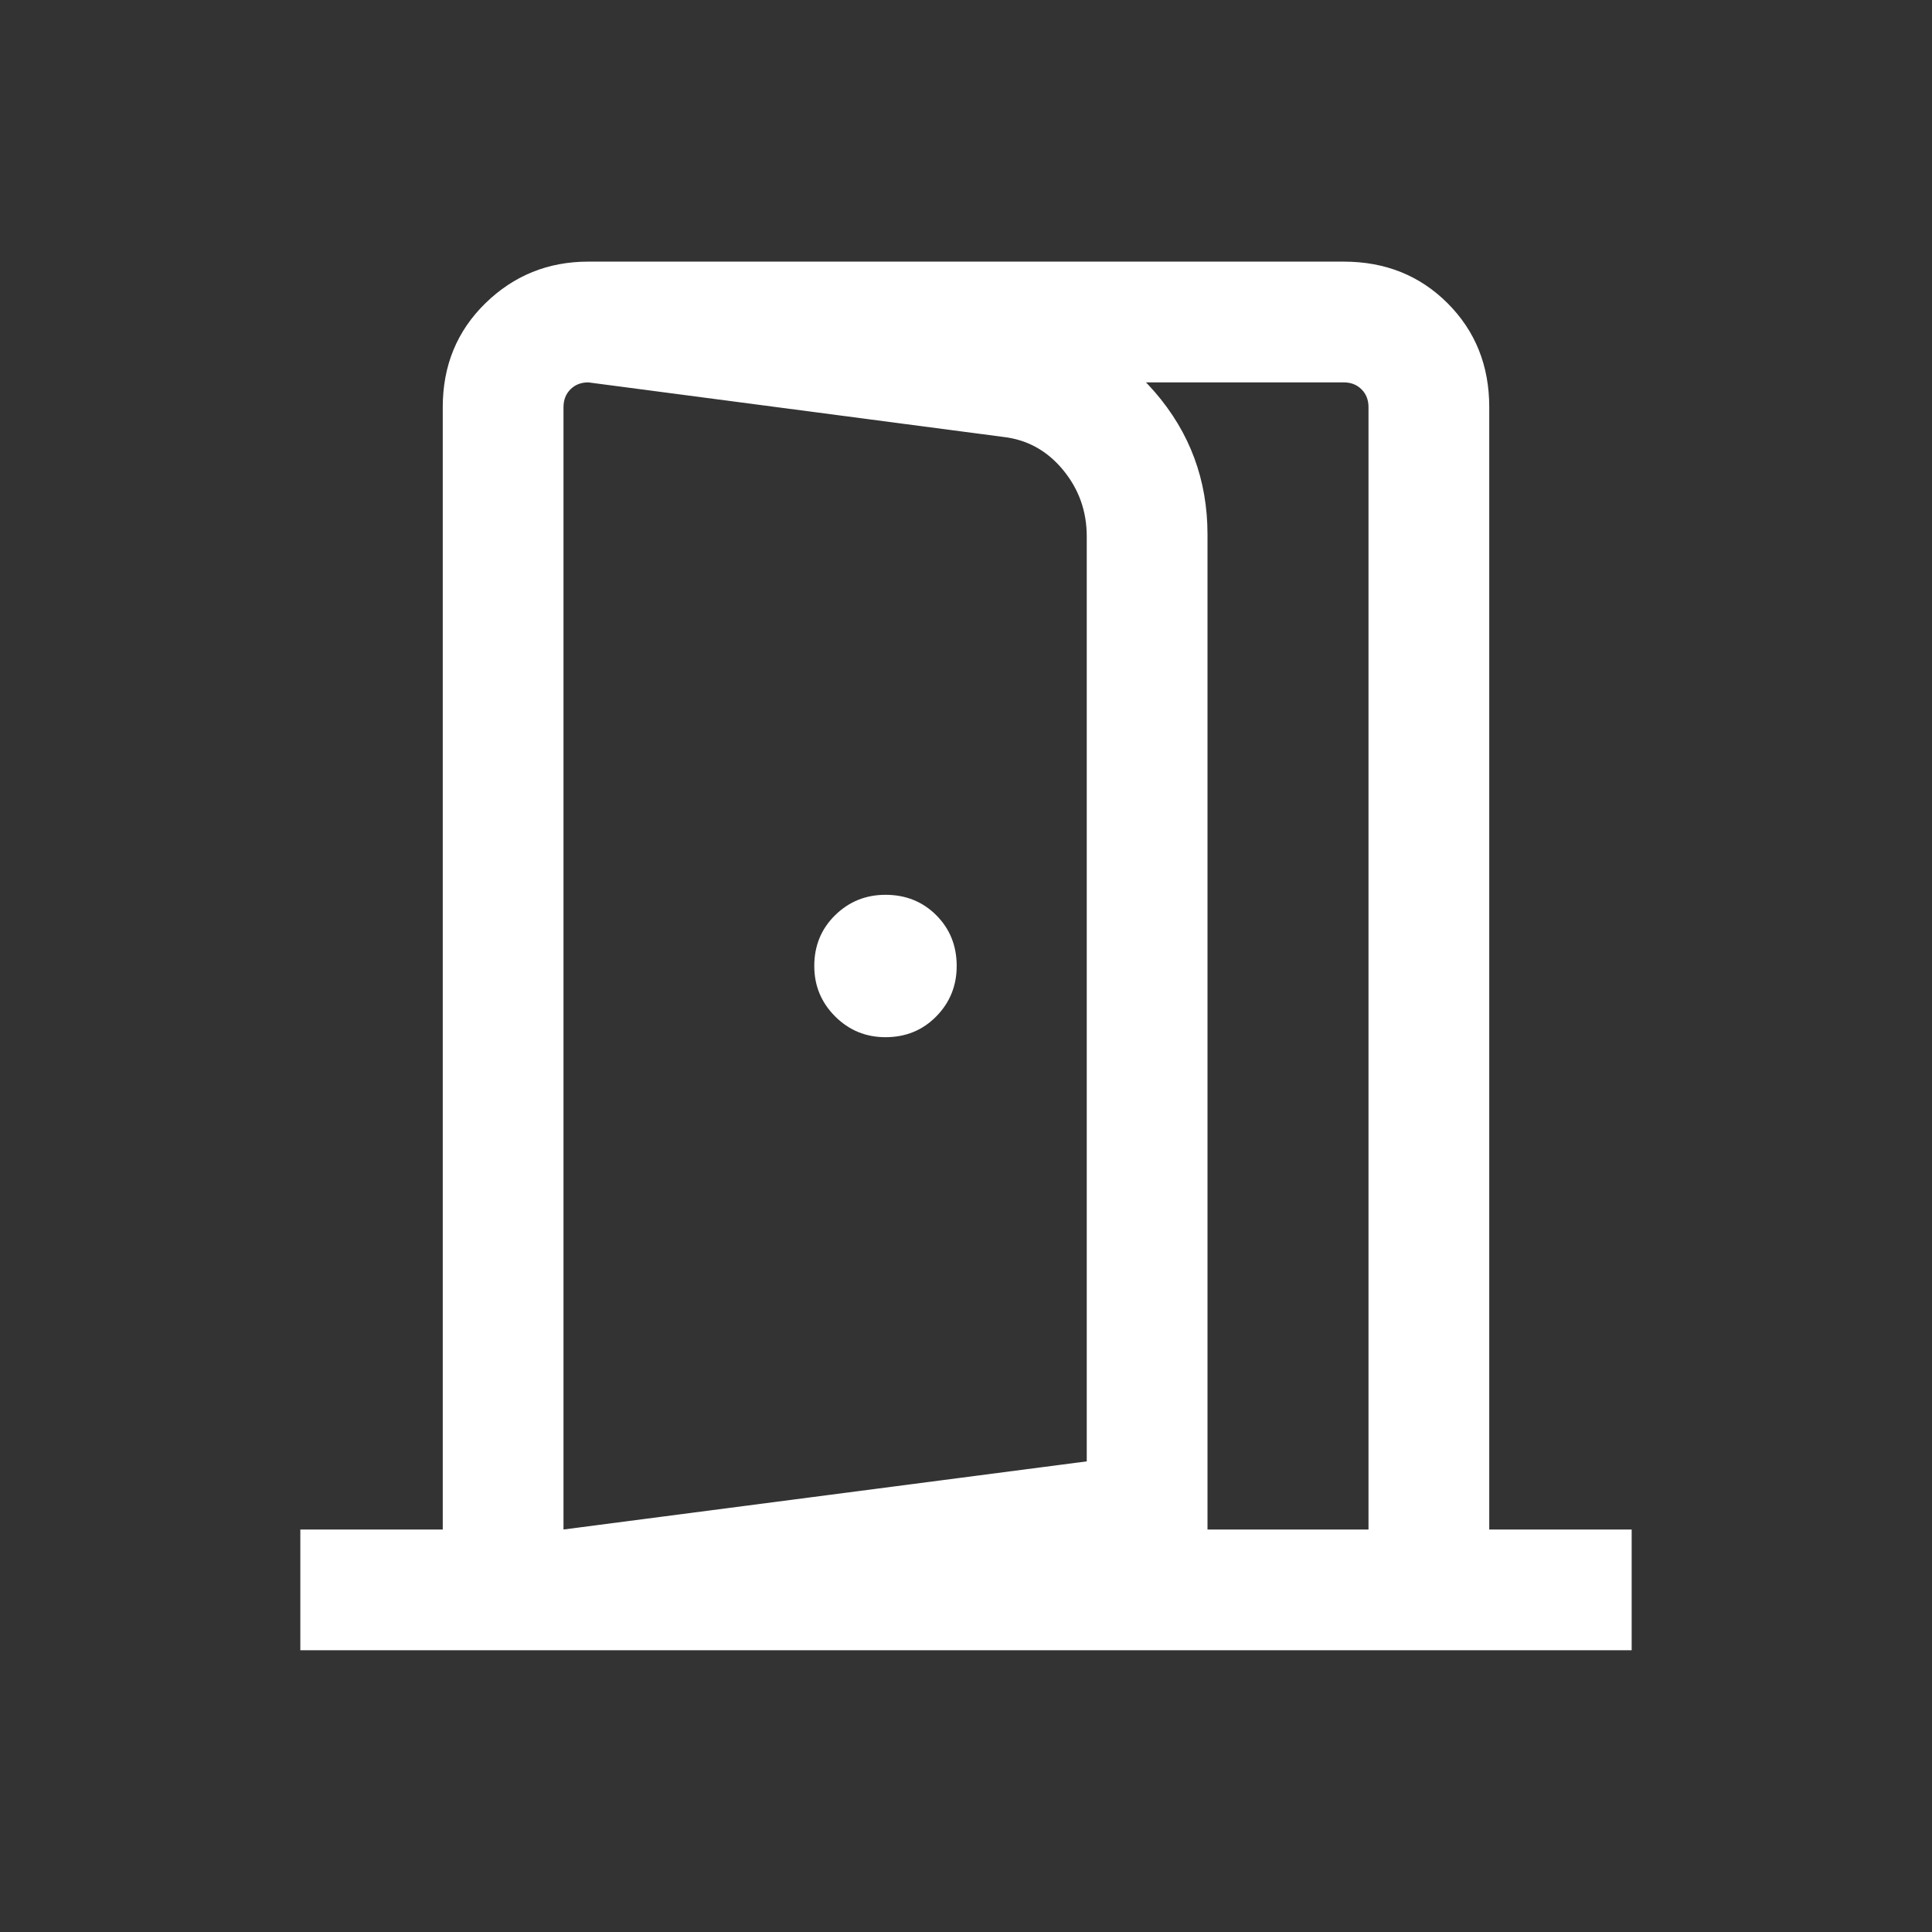 <?xml version="1.0" encoding="UTF-8"?> <svg xmlns="http://www.w3.org/2000/svg" width="60" height="60" viewBox="0 0 60 60" fill="none"><rect x="0" y="0" width="60" height="60" fill="#333333" stroke="none"/><mask id="mask0_4193_4304" style="mask-type:alpha" maskUnits="userSpaceOnUse" x="0" y="0" width="60" height="60"><rect width="60" height="60" fill="#D9D9D9"></rect></mask><g mask="url(#mask0_4193_4304)"><path d="M27.5 32.211C28.128 32.211 28.654 31.996 29.077 31.565C29.5 31.134 29.711 30.612 29.711 30C29.711 29.372 29.5 28.846 29.077 28.423C28.654 28 28.128 27.789 27.5 27.789C26.888 27.789 26.366 28 25.935 28.423C25.504 28.846 25.288 29.372 25.288 30C25.288 30.612 25.504 31.134 25.935 31.565C26.366 31.996 26.888 32.211 27.5 32.211ZM17.5 51.25V47.5L33.75 45.384V16.659C33.75 15.873 33.502 15.182 33.007 14.586C32.512 13.99 31.892 13.651 31.149 13.568L18.269 11.875V8.125L31.682 9.894C33.371 10.147 34.763 10.905 35.858 12.168C36.953 13.431 37.5 14.907 37.5 16.596V48.548L17.5 51.25ZM9.327 51.25V47.5H13.75V12.644C13.75 11.356 14.191 10.281 15.074 9.418C15.957 8.556 17.023 8.125 18.269 8.125H41.73C43.019 8.125 44.094 8.556 44.957 9.418C45.819 10.281 46.25 11.356 46.25 12.644V47.5H50.673V51.25H9.327ZM17.5 47.5H42.5V12.644C42.5 12.42 42.428 12.235 42.283 12.091C42.139 11.947 41.955 11.875 41.73 11.875H18.269C18.045 11.875 17.86 11.947 17.716 12.091C17.572 12.235 17.5 12.42 17.5 12.644V47.5Z" fill="white"></path></g></svg> 
